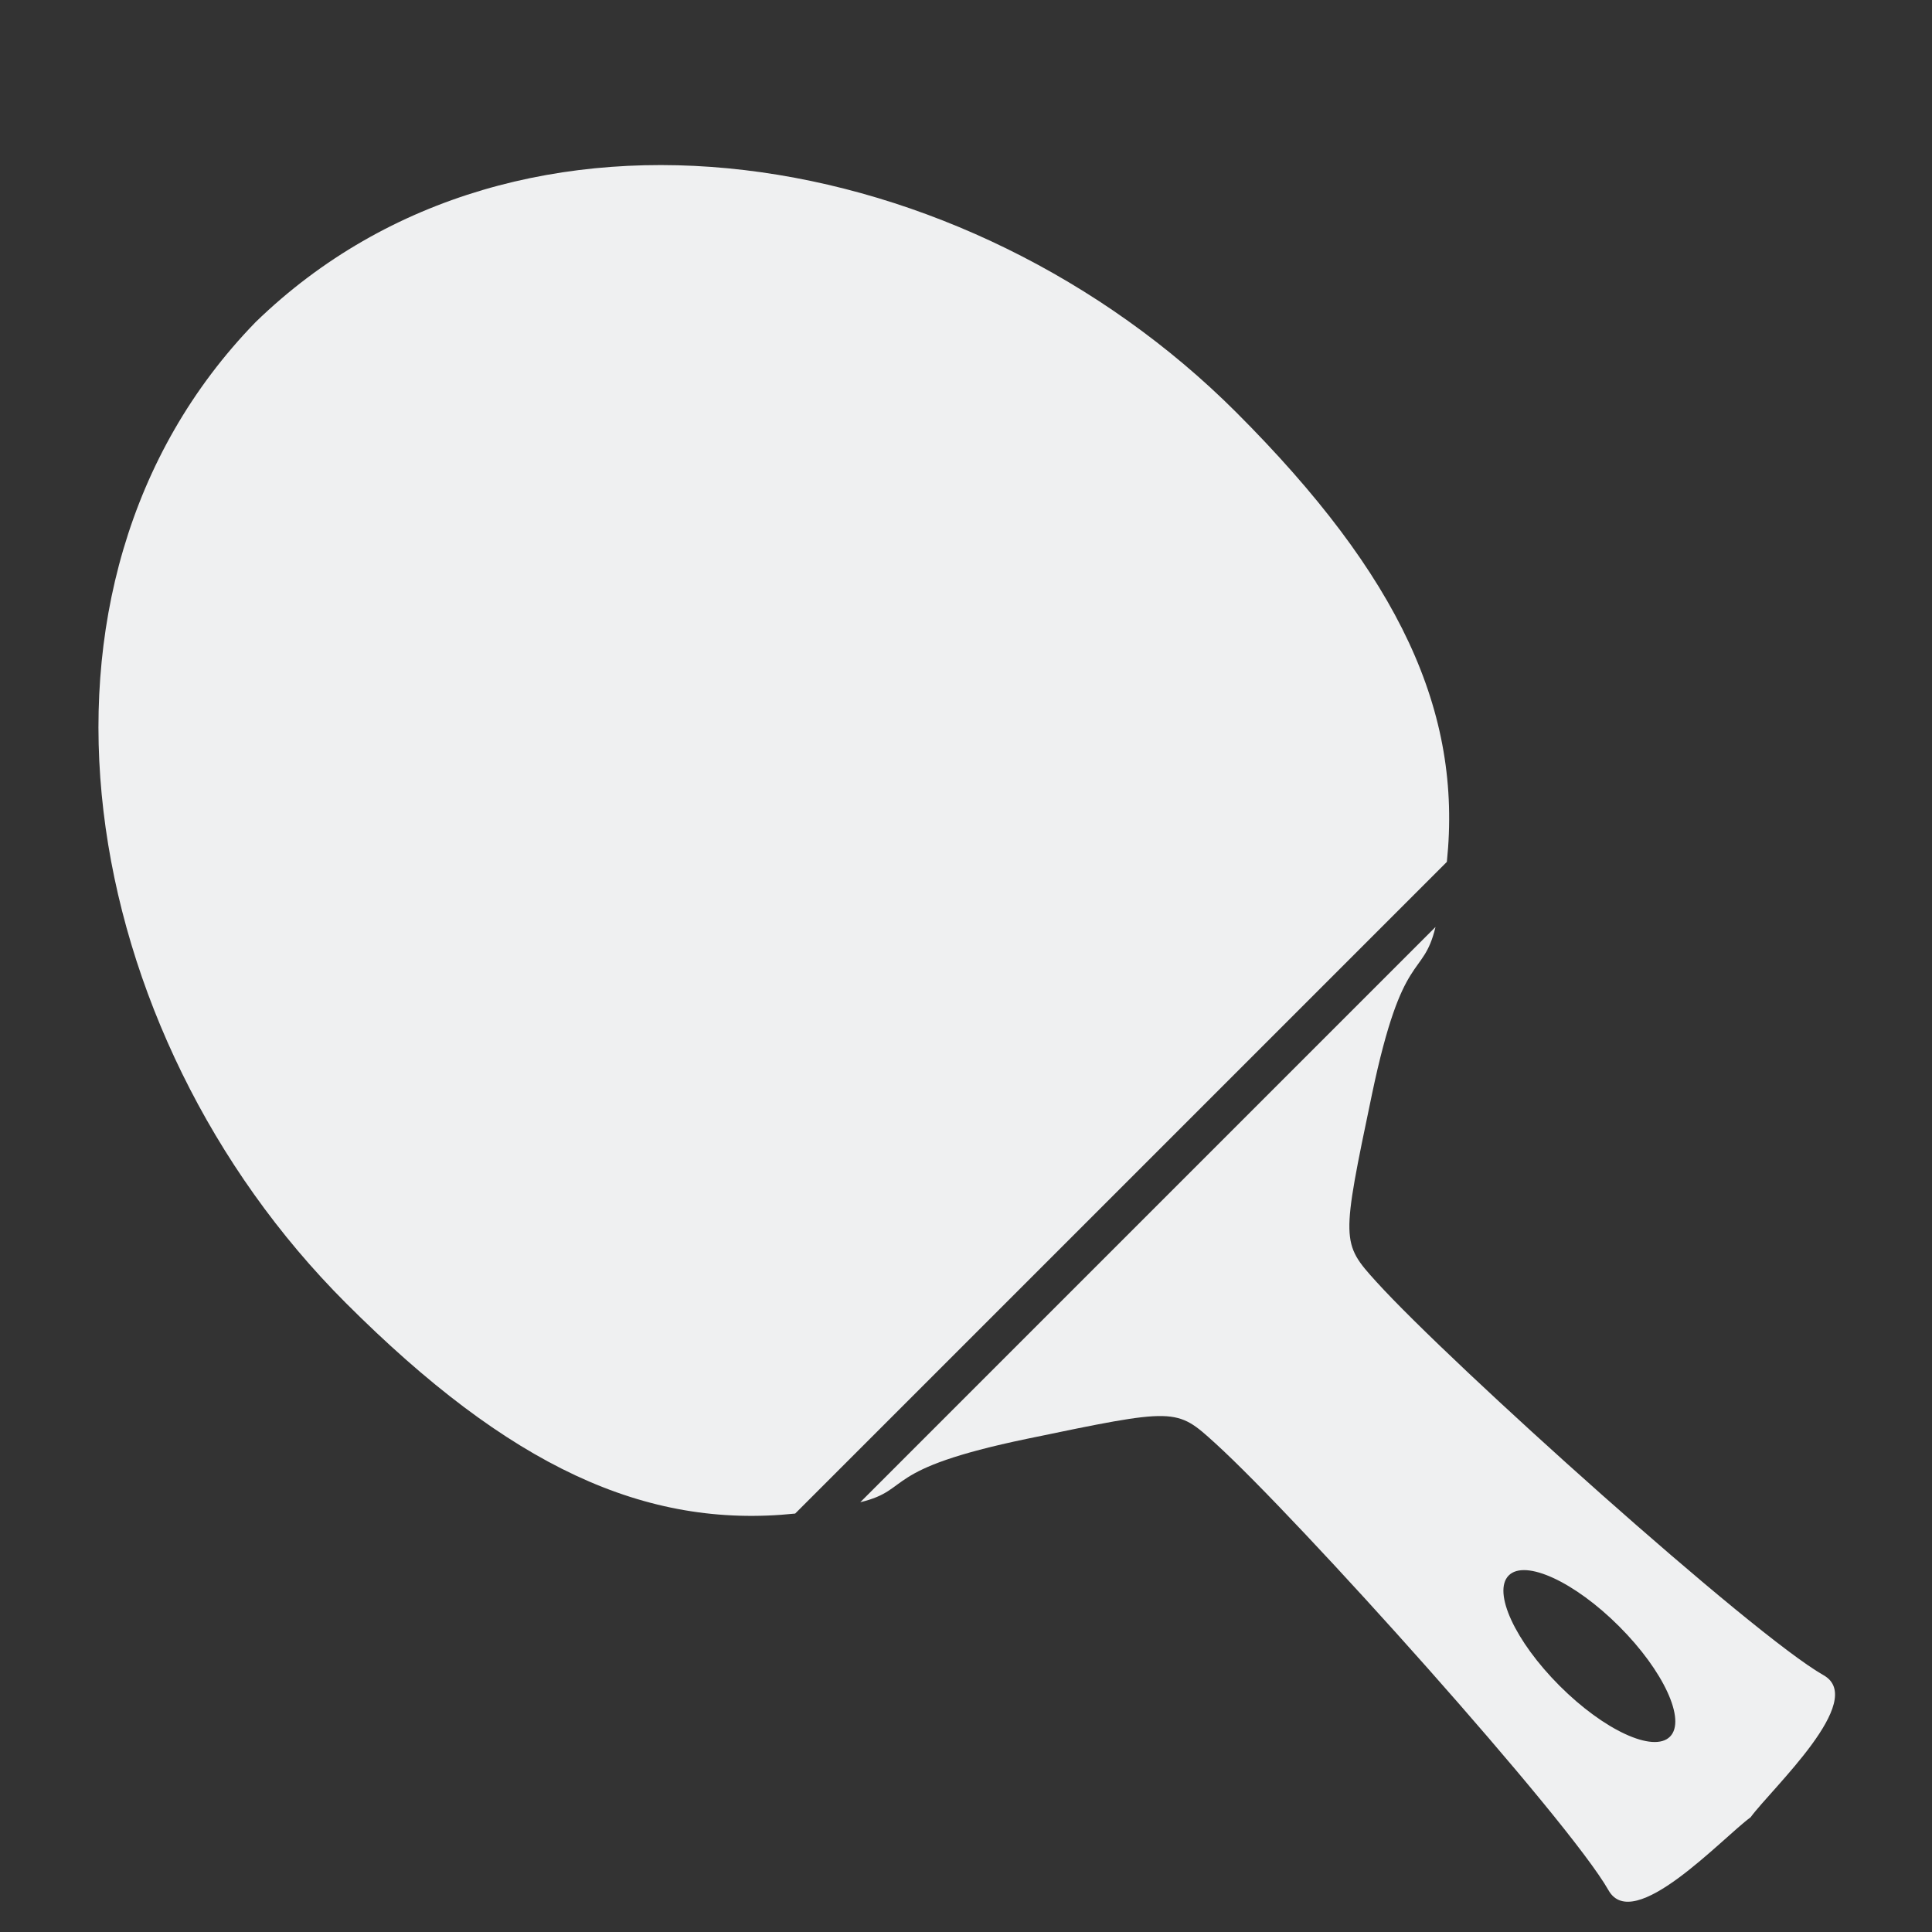<svg id="icon_wood" data-name="icon wood" xmlns="http://www.w3.org/2000/svg" width="100" height="100" viewBox="0 0 100 100">
  <rect x="0" y="0" width="100" height="100" fill="#333333" stroke="none"/>
  <defs>
    <style>
      .cls-1 {
        fill: #ce7575;
        fill-opacity: 0;
      }

      .cls-2 {
        fill: #eff0f1;
        fill-rule: evenodd;
      }
    </style>
  </defs>
  <rect id="Format_Kopie_2" data-name="Format Kopie 2" class="cls-1" width="100" height="100"/>
  <path id="icon_holz" class="cls-2" d="M852.158,750.342l33.731-33.731c0.808-7.77-2.438-14.8-10.9-23.268-13.907-13.907-37.06-17.977-50.762-4.668-13.308,13.7-9.239,36.855,4.668,50.762C837.358,747.9,844.389,751.15,852.158,750.342Zm29.856-21.708c1.6-7.624,2.627-5.919,3.288-8.654l-29.774,29.775c2.734-.661.954-1.689,8.653-3.288s7.7-1.6,9.709.225c4.272,3.875,18.3,19.5,20.366,23.148,1.292,2.285,5.866-2.686,7.354-3.777,1.091-1.488,6.062-6.062,3.778-7.354-3.65-2.062-19.274-16.094-23.149-20.366C880.416,736.332,880.418,736.258,882.014,728.634Zm15.423,33.256c-0.85.851-3.408-.328-5.712-2.632s-3.483-4.862-2.633-5.713,3.408,0.329,5.713,2.633S898.288,761.04,897.437,761.89Z" transform="translate(-811 -672)"/>
</svg>
